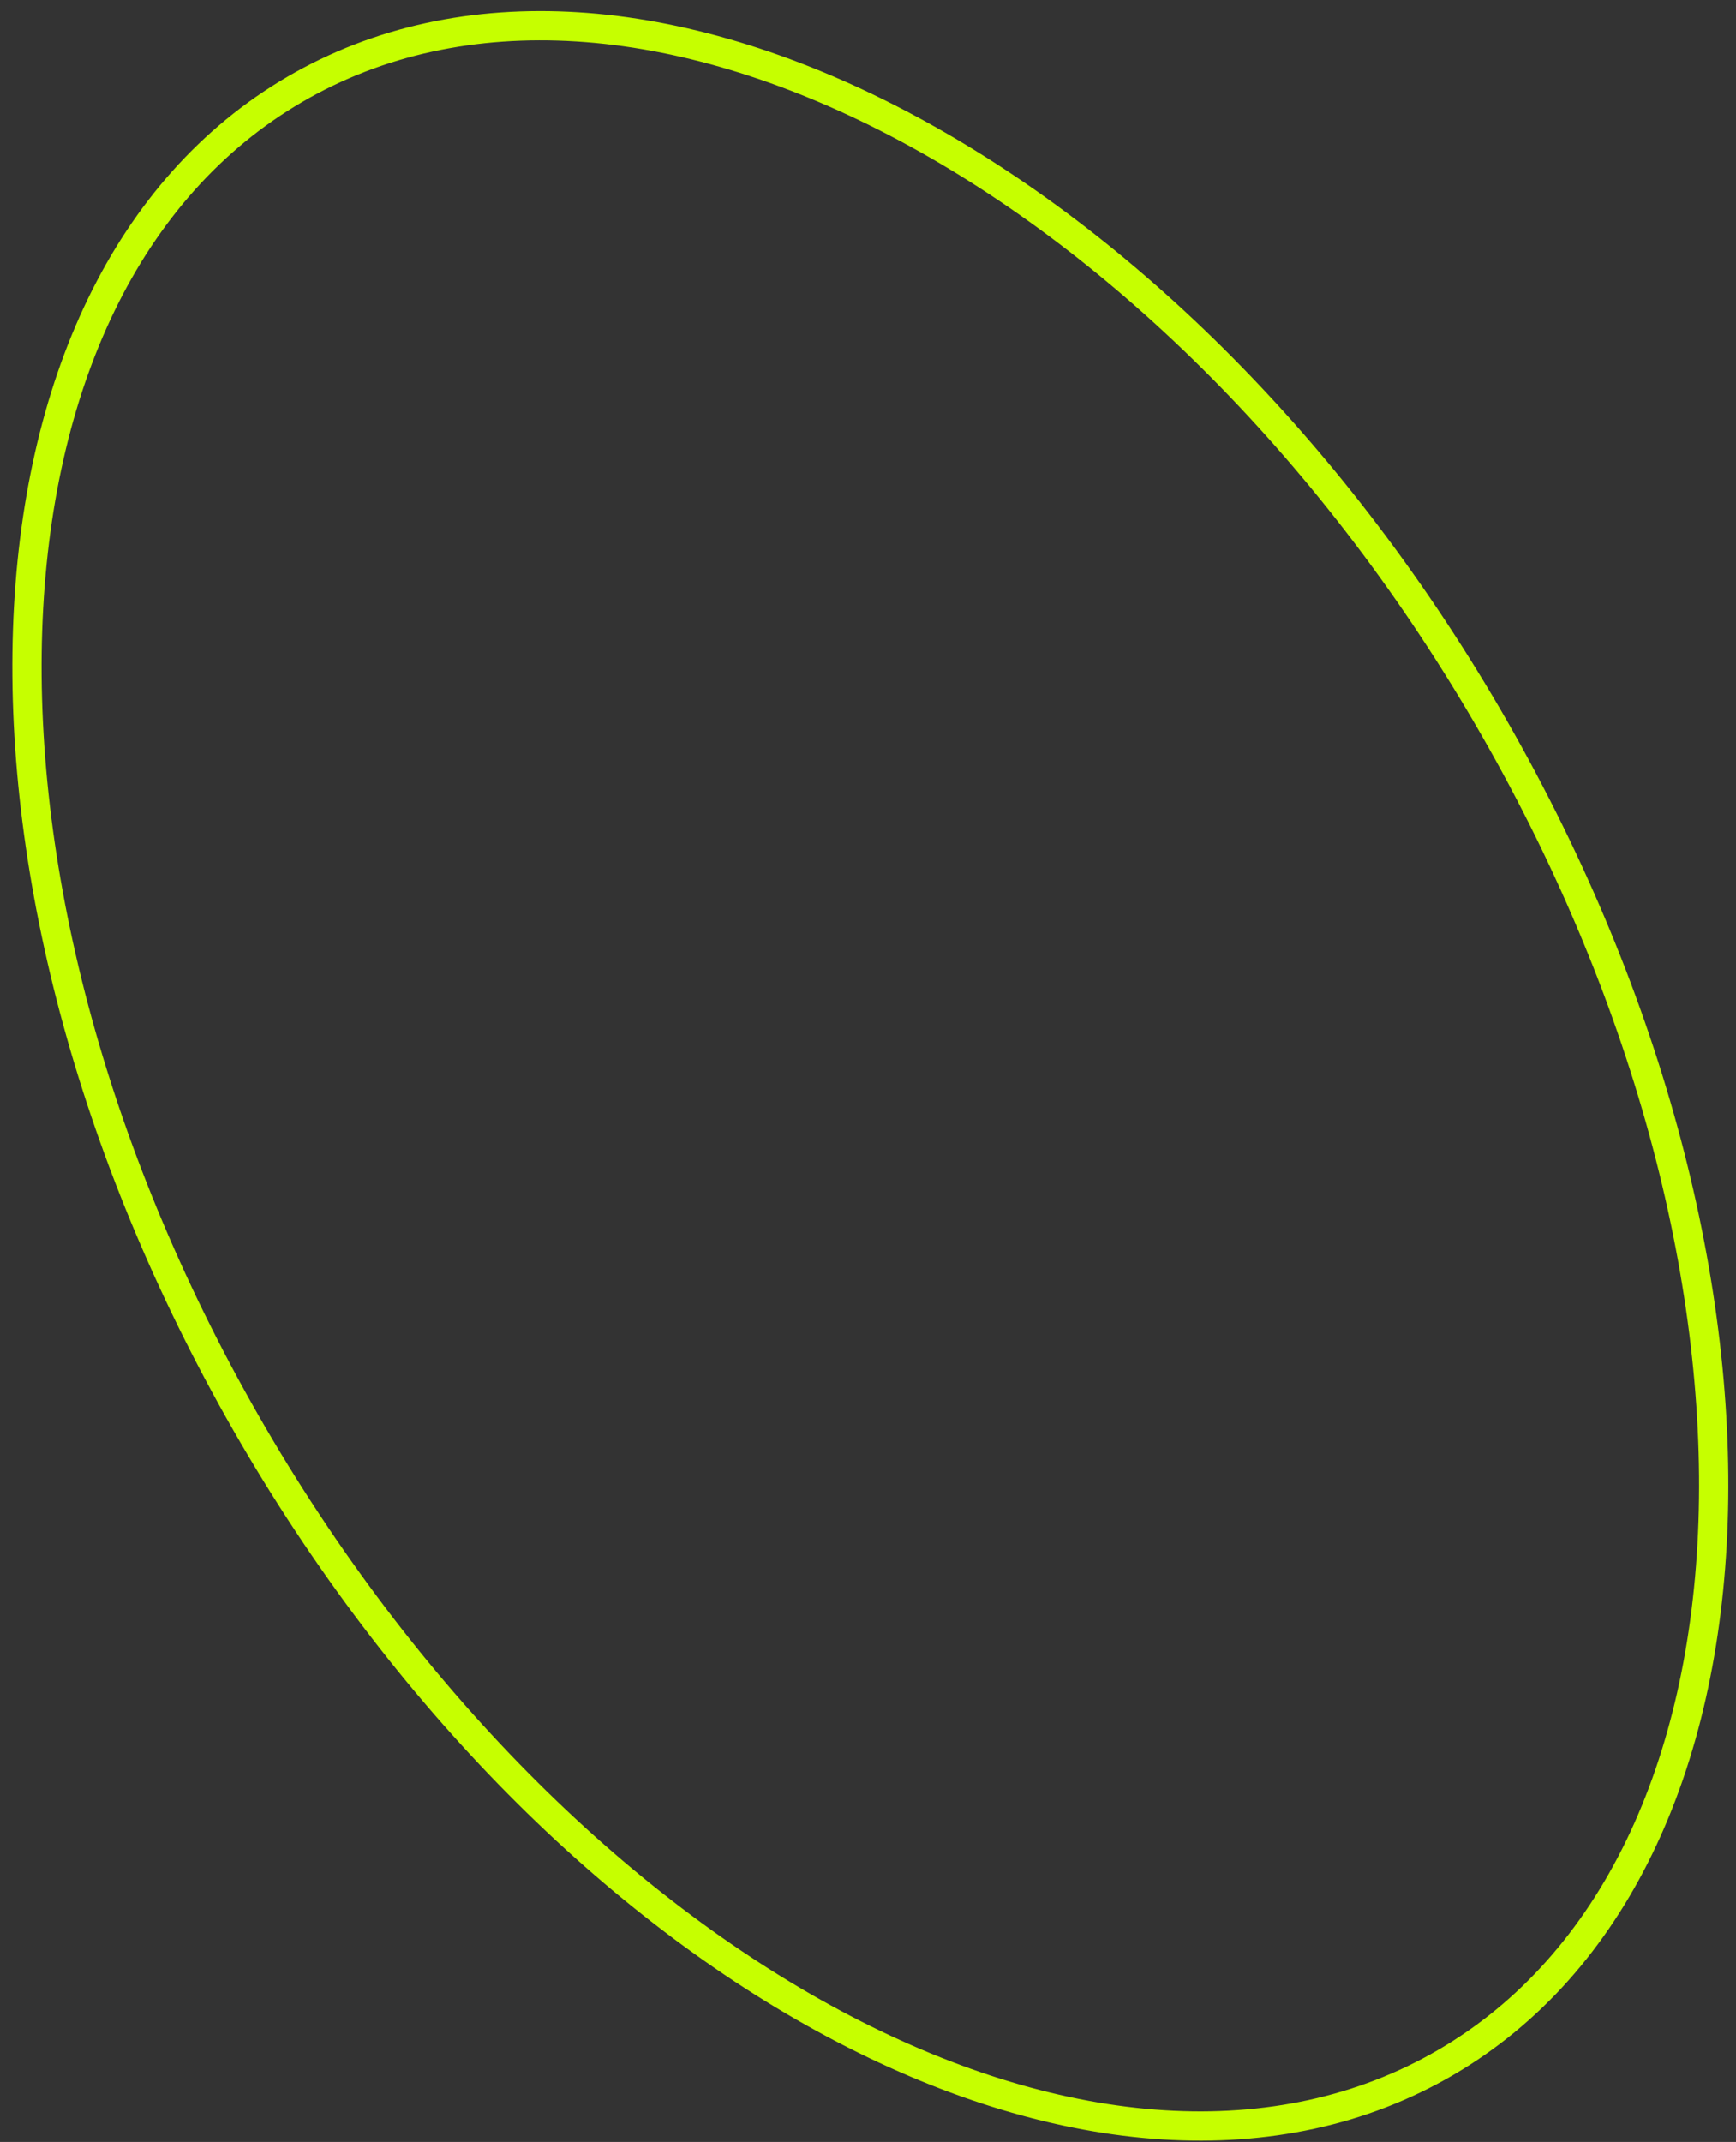 <svg width="137" height="169" viewBox="0 0 137 169" fill="none" xmlns="http://www.w3.org/2000/svg">
<rect x="0" y="0" width="137" height="169" fill="#333333" stroke="none"/>
<path d="M23.257 7.055C10.003 14.791 2.834 30.407 2.178 49.687C1.523 68.95 7.393 91.689 20.006 113.298C32.619 134.907 49.532 151.2 66.626 160.103C83.736 169.013 100.859 170.451 114.113 162.715C127.367 154.979 134.536 139.362 135.191 120.082C135.846 100.82 129.976 78.081 117.364 56.472C104.751 34.863 87.838 18.569 70.744 9.667C53.634 0.756 36.511 -0.681 23.257 7.055Z" stroke="#C6FF00" stroke-width="2.308"/>
</svg>
